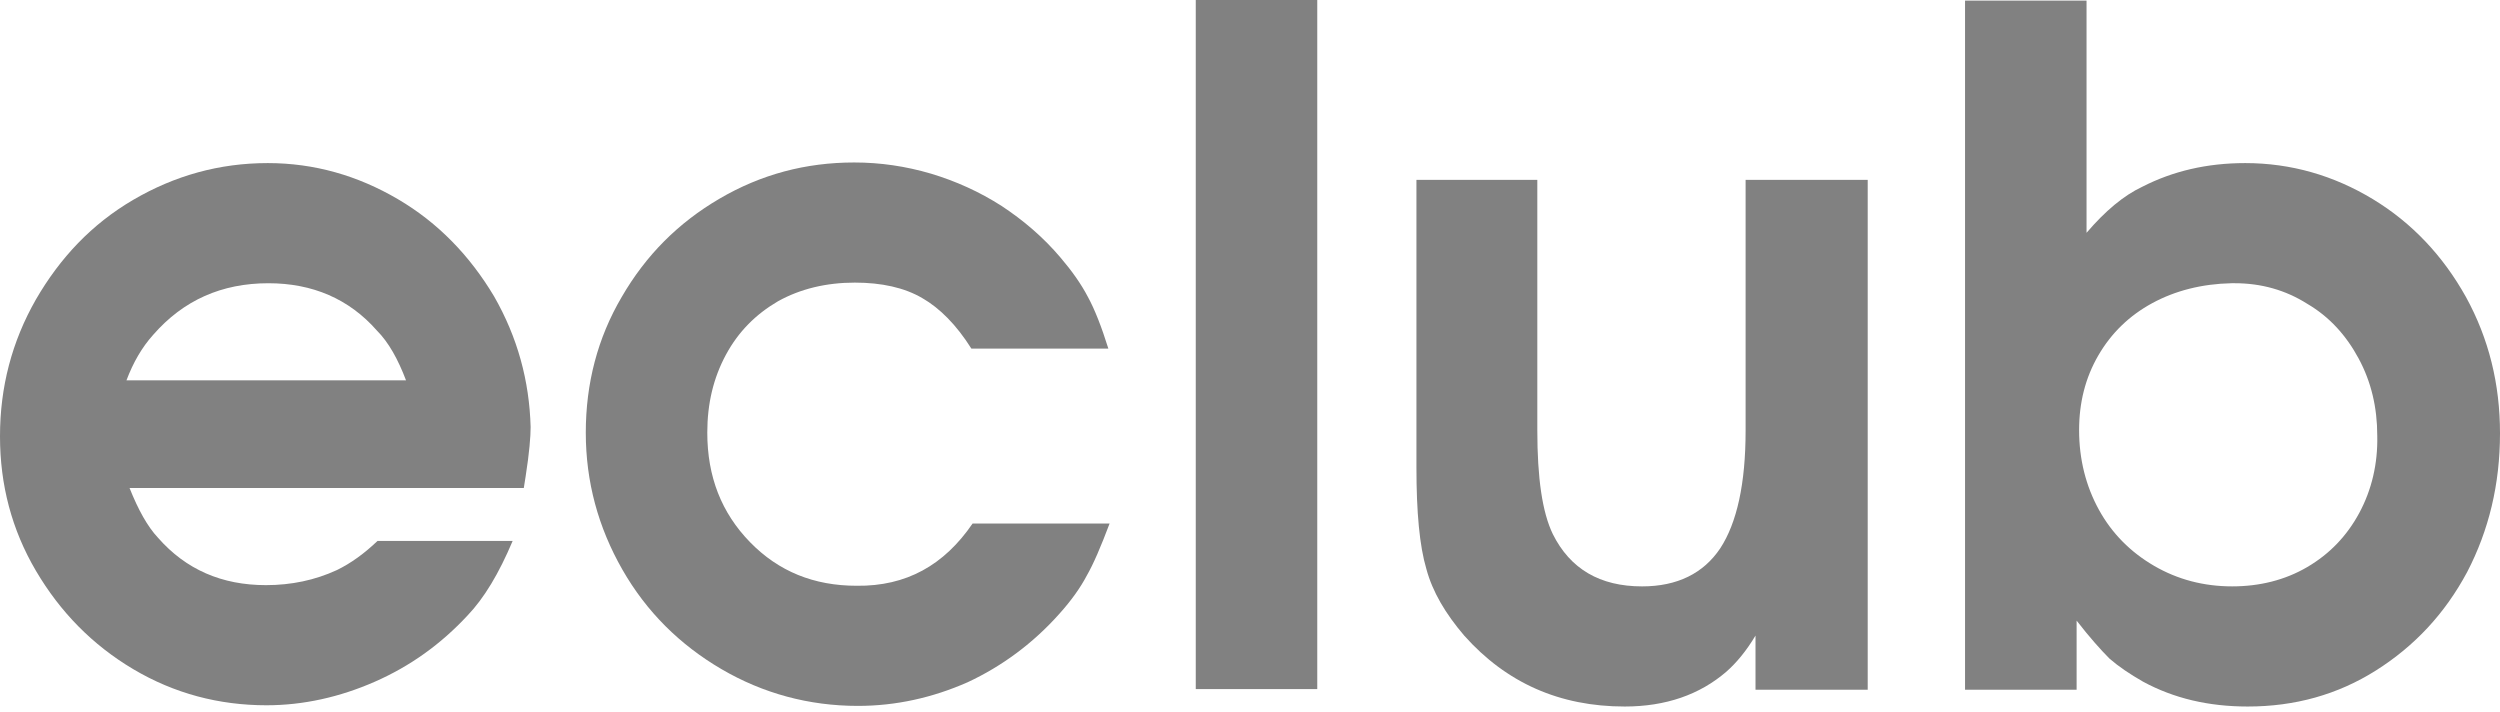 <svg width="200" height="57" viewBox="0 0 200 57" fill="none" xmlns="http://www.w3.org/2000/svg">
<path d="M39.524 23.704C37.59 20.467 35.061 17.828 31.837 15.936C28.614 14.043 25.143 13.047 21.423 13.047C17.555 13.047 13.985 14.043 10.662 15.985C7.339 17.928 4.81 20.617 2.876 23.953C0.942 27.34 0 30.975 0 34.909C0 38.793 0.942 42.379 2.876 45.666C4.81 48.952 7.389 51.592 10.662 53.534C13.935 55.476 17.506 56.422 21.324 56.422C24.25 56.422 27.176 55.775 30.003 54.53C32.829 53.285 35.259 51.542 37.392 49.251C38.73 47.857 39.921 45.865 41.012 43.275H30.201C29.159 44.271 28.068 45.068 26.928 45.616C25.192 46.413 23.308 46.811 21.274 46.811C17.753 46.811 14.877 45.566 12.646 43.026C11.803 42.13 11.059 40.785 10.364 39.042H41.904L42.053 38.096C42.351 36.204 42.45 34.909 42.45 34.162C42.351 30.477 41.408 26.991 39.524 23.704ZM10.117 30.427C10.662 28.983 11.356 27.788 12.249 26.792C14.679 24.003 17.753 22.659 21.473 22.659C24.994 22.659 27.92 23.904 30.151 26.443C31.093 27.389 31.837 28.734 32.482 30.427H10.117Z" fill="#818181"/>
<path d="M77.808 41.881H88.768C88.073 43.723 87.478 45.118 86.933 46.064C86.437 47.01 85.693 48.056 84.751 49.102C82.668 51.442 80.188 53.285 77.411 54.58C74.585 55.825 71.659 56.472 68.634 56.472C64.716 56.472 61.046 55.476 57.724 53.534C54.401 51.592 51.723 48.952 49.789 45.566C47.855 42.18 46.863 38.544 46.863 34.61C46.863 30.676 47.806 27.041 49.74 23.754C51.674 20.418 54.252 17.828 57.575 15.886C60.898 13.944 64.468 12.998 68.336 12.998C70.419 12.998 72.452 13.296 74.486 13.894C76.469 14.492 78.354 15.338 80.139 16.483C81.874 17.629 83.461 18.973 84.85 20.617C85.743 21.663 86.487 22.708 87.032 23.754C87.578 24.75 88.123 26.144 88.668 27.887H77.709C76.519 25.995 75.18 24.65 73.791 23.854C72.353 23.007 70.518 22.609 68.386 22.609C66.105 22.609 64.022 23.107 62.236 24.103C60.451 25.148 59.063 26.543 58.071 28.385C57.079 30.228 56.583 32.27 56.583 34.61C56.583 38.146 57.724 41.034 60.005 43.375C62.286 45.715 65.113 46.861 68.535 46.861C72.502 46.91 75.527 45.217 77.808 41.881Z" fill="#818181"/>
<path d="M105.381 0H95.661V55.127H105.381V0Z" fill="#818181"/>
<path d="M139.648 14.392H149.417V55.177H140.441V50.845C139.698 52.09 138.904 53.036 138.111 53.733C135.978 55.576 133.251 56.522 129.978 56.522C124.771 56.522 120.506 54.629 117.134 50.845C115.646 49.102 114.605 47.359 114.109 45.516C113.563 43.674 113.315 40.984 113.315 37.399V14.392H122.985V34.411C122.985 38.246 123.382 40.984 124.225 42.727C125.614 45.516 127.994 46.911 131.366 46.911C134.193 46.911 136.276 45.865 137.615 43.873C138.954 41.831 139.648 38.694 139.648 34.461V14.392Z" fill="#818181"/>
<path d="M197.273 23.754C195.438 20.467 192.958 17.828 189.834 15.935C186.71 14.043 183.288 13.047 179.618 13.047C176.544 13.047 173.816 13.694 171.386 14.939C169.898 15.637 168.411 16.882 166.923 18.625V0.05H157.203V55.177H166.129V49.649C167.171 50.994 168.063 51.99 168.758 52.687C169.502 53.334 170.394 53.932 171.436 54.529C173.915 55.874 176.692 56.522 179.817 56.522C183.585 56.522 187.007 55.575 190.082 53.633C193.156 51.691 195.586 49.102 197.372 45.765C199.107 42.428 200 38.743 200 34.66C200 30.726 199.107 27.09 197.273 23.754ZM188.743 41.034C187.751 42.877 186.363 44.321 184.577 45.367C182.792 46.412 180.759 46.91 178.577 46.91C176.296 46.91 174.213 46.362 172.328 45.267C170.444 44.171 168.956 42.677 167.915 40.785C166.873 38.893 166.328 36.751 166.328 34.411C166.328 32.22 166.824 30.228 167.865 28.435C168.907 26.642 170.345 25.248 172.18 24.252C174.014 23.256 176.147 22.708 178.527 22.658H178.775C180.908 22.658 182.842 23.206 184.577 24.302C186.363 25.347 187.701 26.841 188.693 28.684C189.685 30.526 190.181 32.568 190.181 34.859C190.231 37.1 189.735 39.191 188.743 41.034Z" fill="#818181"/>
</svg>

